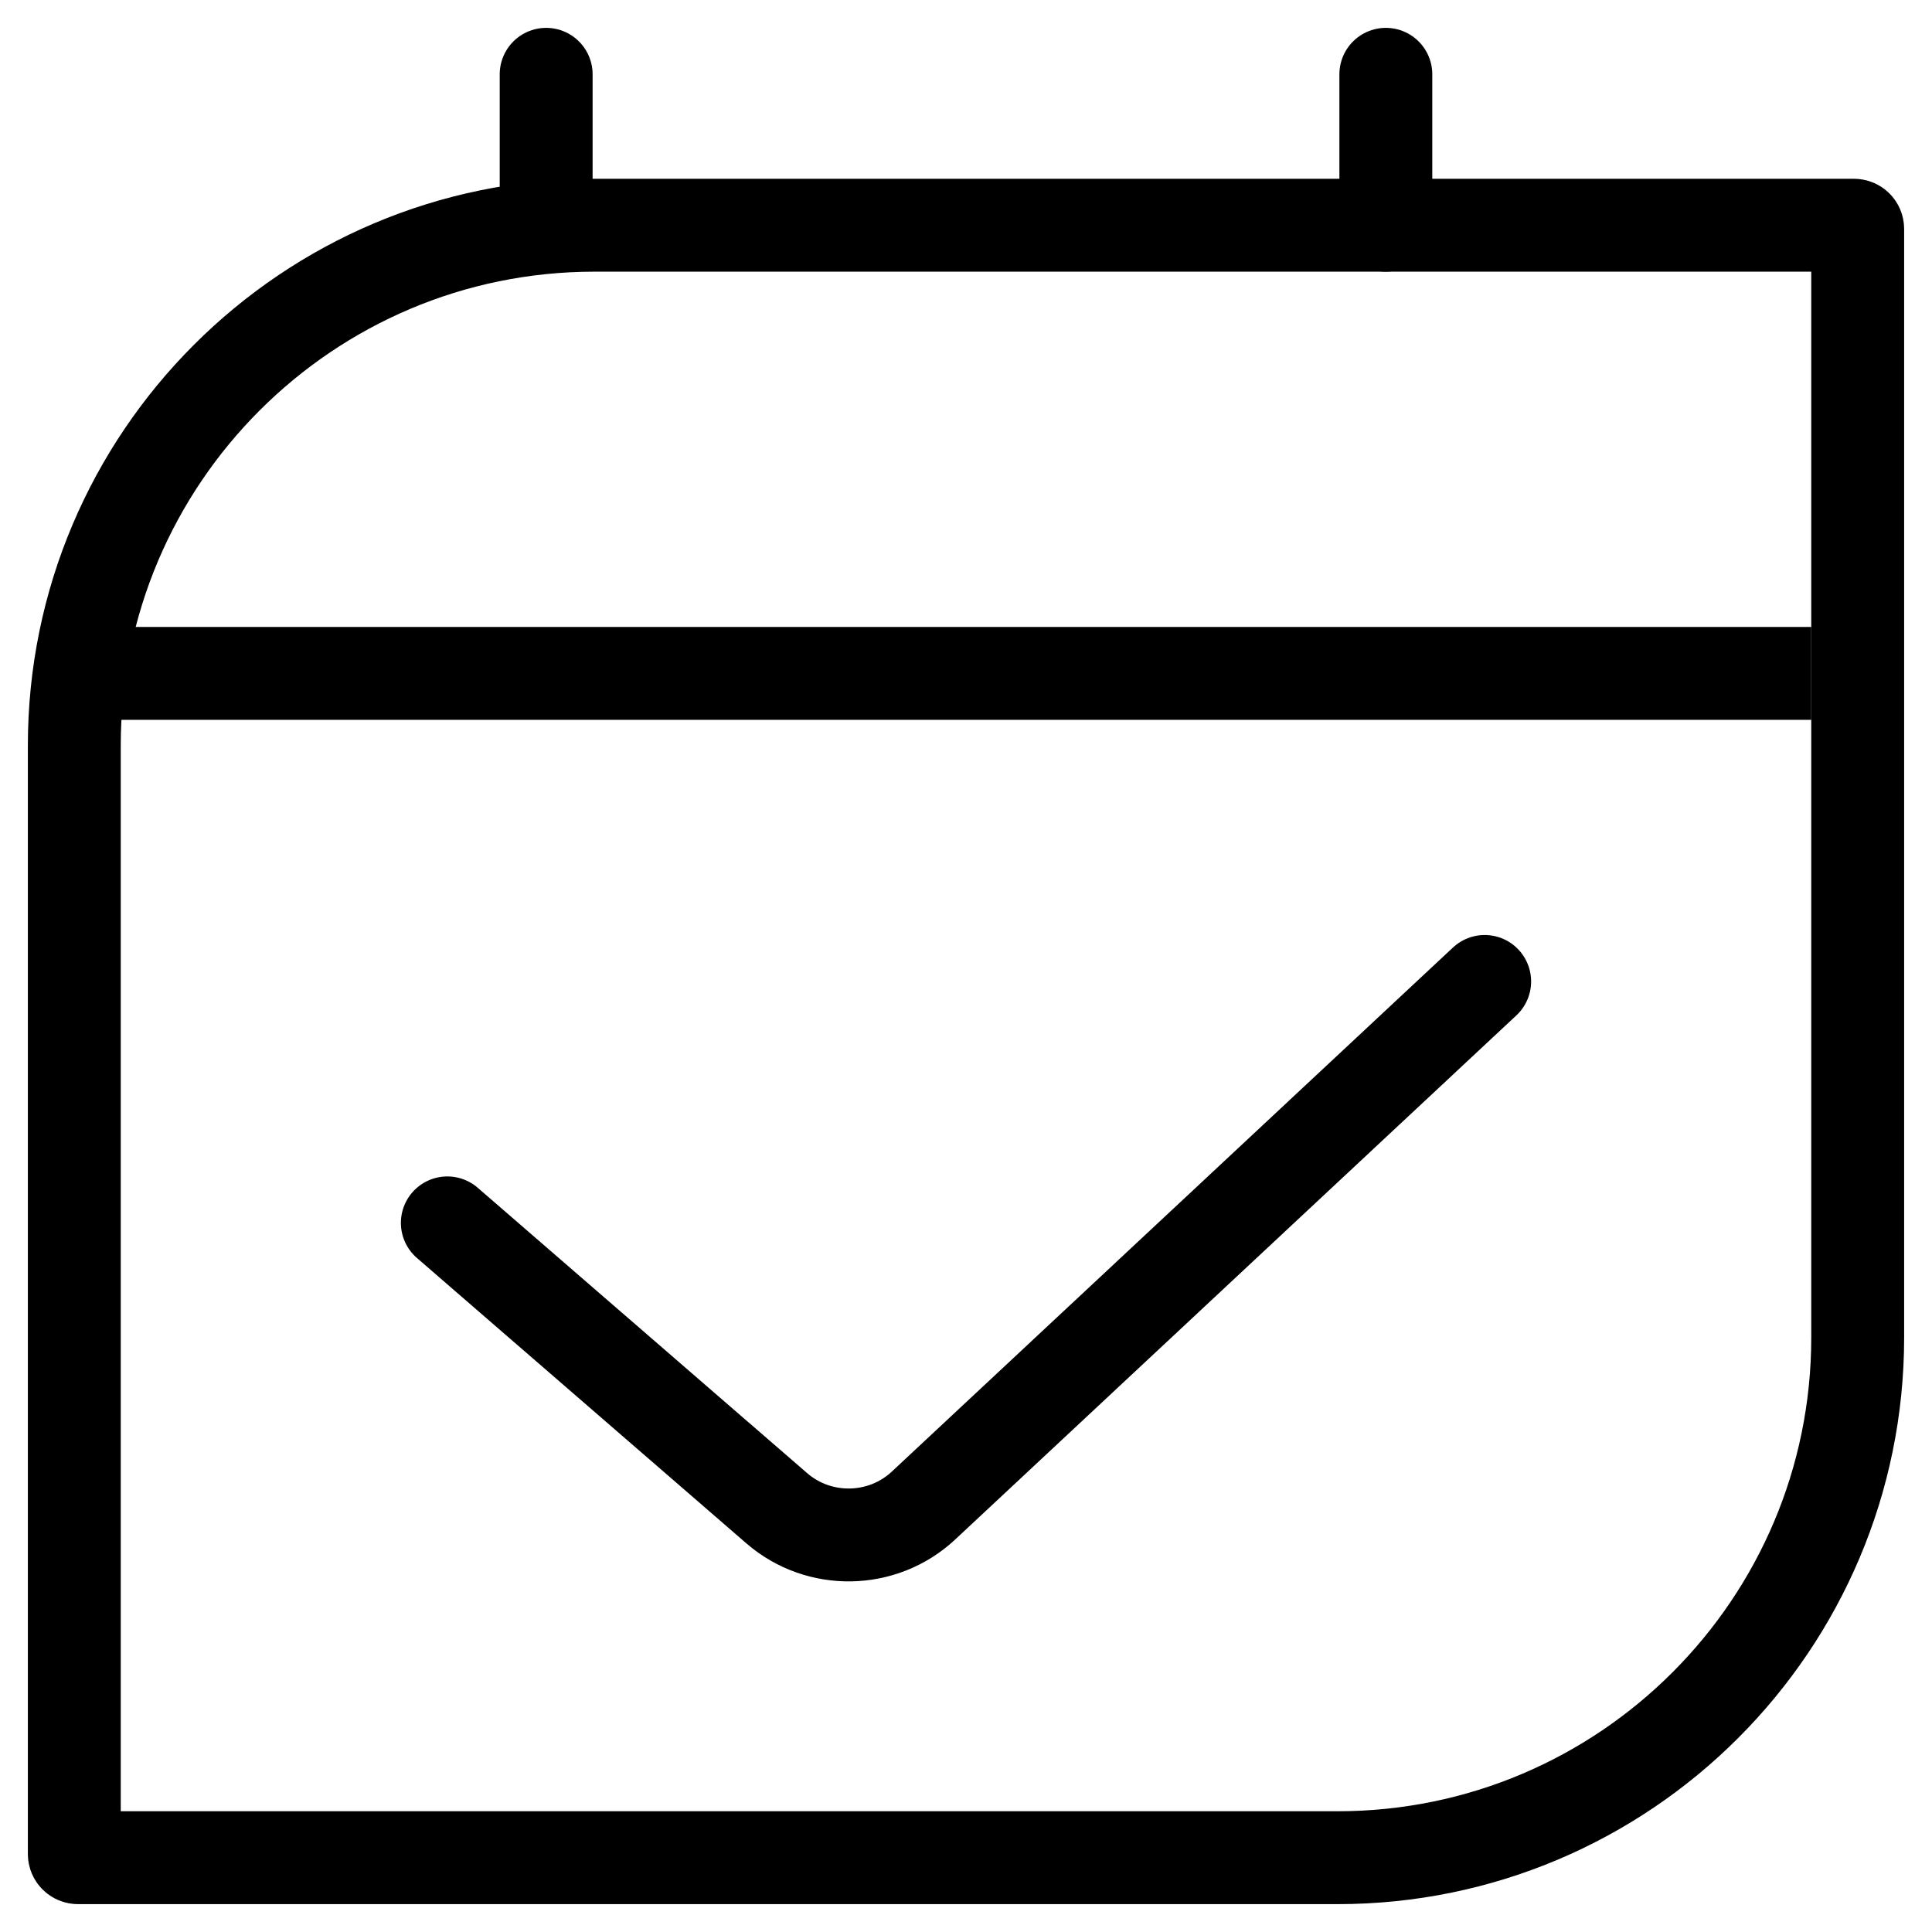<?xml version="1.0" encoding="UTF-8"?><svg id="a" xmlns="http://www.w3.org/2000/svg" viewBox="0 0 26 26"><path d="m6.02,16.457l4.434,3.841c.568.492,1.424.476,1.973-.036l7.553-7.054" fill="none" stroke="#000" stroke-linecap="round" stroke-linejoin="round" stroke-width="1.25"/><line x1="1.625" y1="9.062" x2="24.375" y2="9.062" fill="none" stroke="#000" stroke-linejoin="round" stroke-width="1.25"/><g><line x1="7.35" y1="3.031" x2="7.35" y2="1" fill="none" stroke="#000" stroke-linecap="round" stroke-linejoin="round" stroke-width="1.25"/><line x1="18.65" y1="3.031" x2="18.65" y2="1" fill="none" stroke="#000" stroke-linecap="round" stroke-linejoin="round" stroke-width="1.25"/></g><path d="m8,3.031h16.95c.028,0,.05.022.05.05v14.919c0,3.863-3.137,7-7,7H1.05c-.028,0-.05-.022-.05-.05v-14.919c0-3.863,3.137-7,7-7Z" fill="none" stroke="#000" stroke-linecap="round" stroke-linejoin="round" stroke-width="1.25"/></svg>